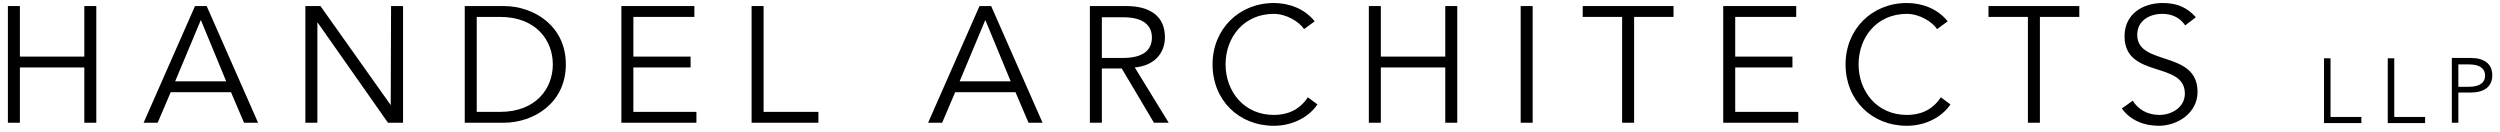 <svg width="284" height="15" viewBox="0 0 284 15" fill="none" xmlns="http://www.w3.org/2000/svg">
<path d="M0.896 0.688H2.259V6.429H9.579V0.688H10.941V13.942H9.579V7.662H2.259V13.942H0.896V0.688Z" fill="black"/>
<path d="M17.911 13.942H16.314L22.154 0.688H23.478L29.318 13.942H27.722L26.242 10.475H19.39L17.911 13.942ZM19.896 9.242H25.697L22.816 2.268L19.896 9.242Z" fill="black"/>
<path d="M44.386 11.939L44.425 0.688H45.787V13.942H44.074L36.093 2.576H36.054V13.942H34.691V0.688H36.404L44.386 11.939Z" fill="black"/>
<path d="M52.795 0.688H57.233C60.582 0.688 64.28 2.885 64.28 7.315C64.28 11.746 60.582 13.942 57.233 13.942H52.795V0.688ZM54.158 12.709H56.805C60.893 12.709 62.801 10.051 62.801 7.315C62.801 4.58 60.893 1.921 56.805 1.921H54.158V12.709Z" fill="black"/>
<path d="M71.951 12.709H79.114V13.942H70.588V0.688H78.881V1.921H71.951V6.429H78.452V7.662H71.951V12.709Z" fill="black"/>
<path d="M86.743 12.709H92.973V13.942H85.381V0.688H86.743V12.709Z" fill="black"/>
<path d="M107.028 13.942H105.432L111.272 0.688H112.595L118.435 13.942H116.839L115.36 10.475H108.507L107.028 13.942ZM109.014 9.242H114.815L111.933 2.268L109.014 9.242Z" fill="black"/>
<path d="M125.171 13.942H123.809V0.688H127.936C130.661 0.688 132.335 1.844 132.335 4.233C132.335 6.082 131.089 7.469 128.909 7.662L132.763 13.942H131.089L127.429 7.778H125.171V13.942ZM125.171 6.583H127.585C130.038 6.583 130.856 5.543 130.856 4.272C130.856 3 130.038 1.96 127.585 1.96H125.171V6.583Z" fill="black"/>
<path d="M149.66 11.862C148.764 13.21 146.934 14.289 144.715 14.289C140.705 14.289 137.746 11.361 137.746 7.315C137.746 3.308 140.744 0.342 144.715 0.342C146.389 0.342 148.18 0.958 149.348 2.422L148.141 3.308C147.596 2.461 146.117 1.575 144.715 1.575C141.289 1.575 139.226 4.233 139.226 7.315C139.226 10.359 141.289 13.056 144.715 13.056C146.117 13.056 147.557 12.594 148.57 11.053L149.66 11.862Z" fill="black"/>
<path d="M155.5 0.688H156.863V6.429H164.182V0.688H165.545V13.942H164.182V7.662H156.863V13.942H155.5V0.688Z" fill="black"/>
<path d="M174.111 13.942H172.748V0.688H174.111V13.942Z" fill="black"/>
<path d="M185.635 13.942H184.272V1.921H179.795V0.688H190.112V1.921H185.635V13.942Z" fill="black"/>
<path d="M197.12 12.709H204.284V13.942H195.758V0.688H204.051V1.921H197.12V6.429H203.622V7.662H197.12V12.709Z" fill="black"/>
<path d="M221.57 11.862C220.674 13.21 218.845 14.289 216.625 14.289C212.615 14.289 209.656 11.361 209.656 7.315C209.656 3.308 212.654 0.342 216.625 0.342C218.299 0.342 220.09 0.958 221.258 2.422L220.051 3.308C219.506 2.461 218.027 1.575 216.625 1.575C213.199 1.575 211.136 4.233 211.136 7.315C211.136 10.359 213.199 13.056 216.625 13.056C218.027 13.056 219.467 12.594 220.48 11.053L221.57 11.862Z" fill="black"/>
<path d="M231.733 13.942H230.37V1.921H225.893V0.688H236.21V1.921H231.733V13.942Z" fill="black"/>
<path d="M248.24 2.885C247.656 2.037 246.799 1.575 245.631 1.575C244.23 1.575 242.789 2.307 242.789 3.963C242.789 7.546 249.641 5.659 249.641 10.436C249.641 12.863 247.344 14.289 245.242 14.289C243.607 14.289 242.049 13.711 241.037 12.324L242.283 11.438C242.867 12.401 243.918 13.056 245.32 13.056C246.682 13.056 248.201 12.208 248.201 10.629C248.201 6.891 241.349 8.972 241.349 4.117C241.349 1.536 243.49 0.342 245.67 0.342C247.189 0.342 248.395 0.766 249.447 1.96L248.24 2.885Z" fill="black"/>
<path d="M264.786 13.287H268.252V13.981H264.008V6.622H264.748V13.287H264.786Z" fill="black"/>
<path d="M272.027 13.287H275.492V13.981H271.248V6.622H271.988V13.287H272.027Z" fill="black"/>
<path d="M278.49 6.583H280.67C282.189 6.583 283.123 7.238 283.123 8.548C283.123 9.858 282.189 10.513 280.67 10.513H279.269V13.942H278.529V6.583H278.49ZM279.269 9.858H280.476C281.838 9.858 282.306 9.28 282.306 8.587C282.306 7.893 281.838 7.315 280.476 7.315H279.269V9.858Z" fill="black"/>
</svg>
